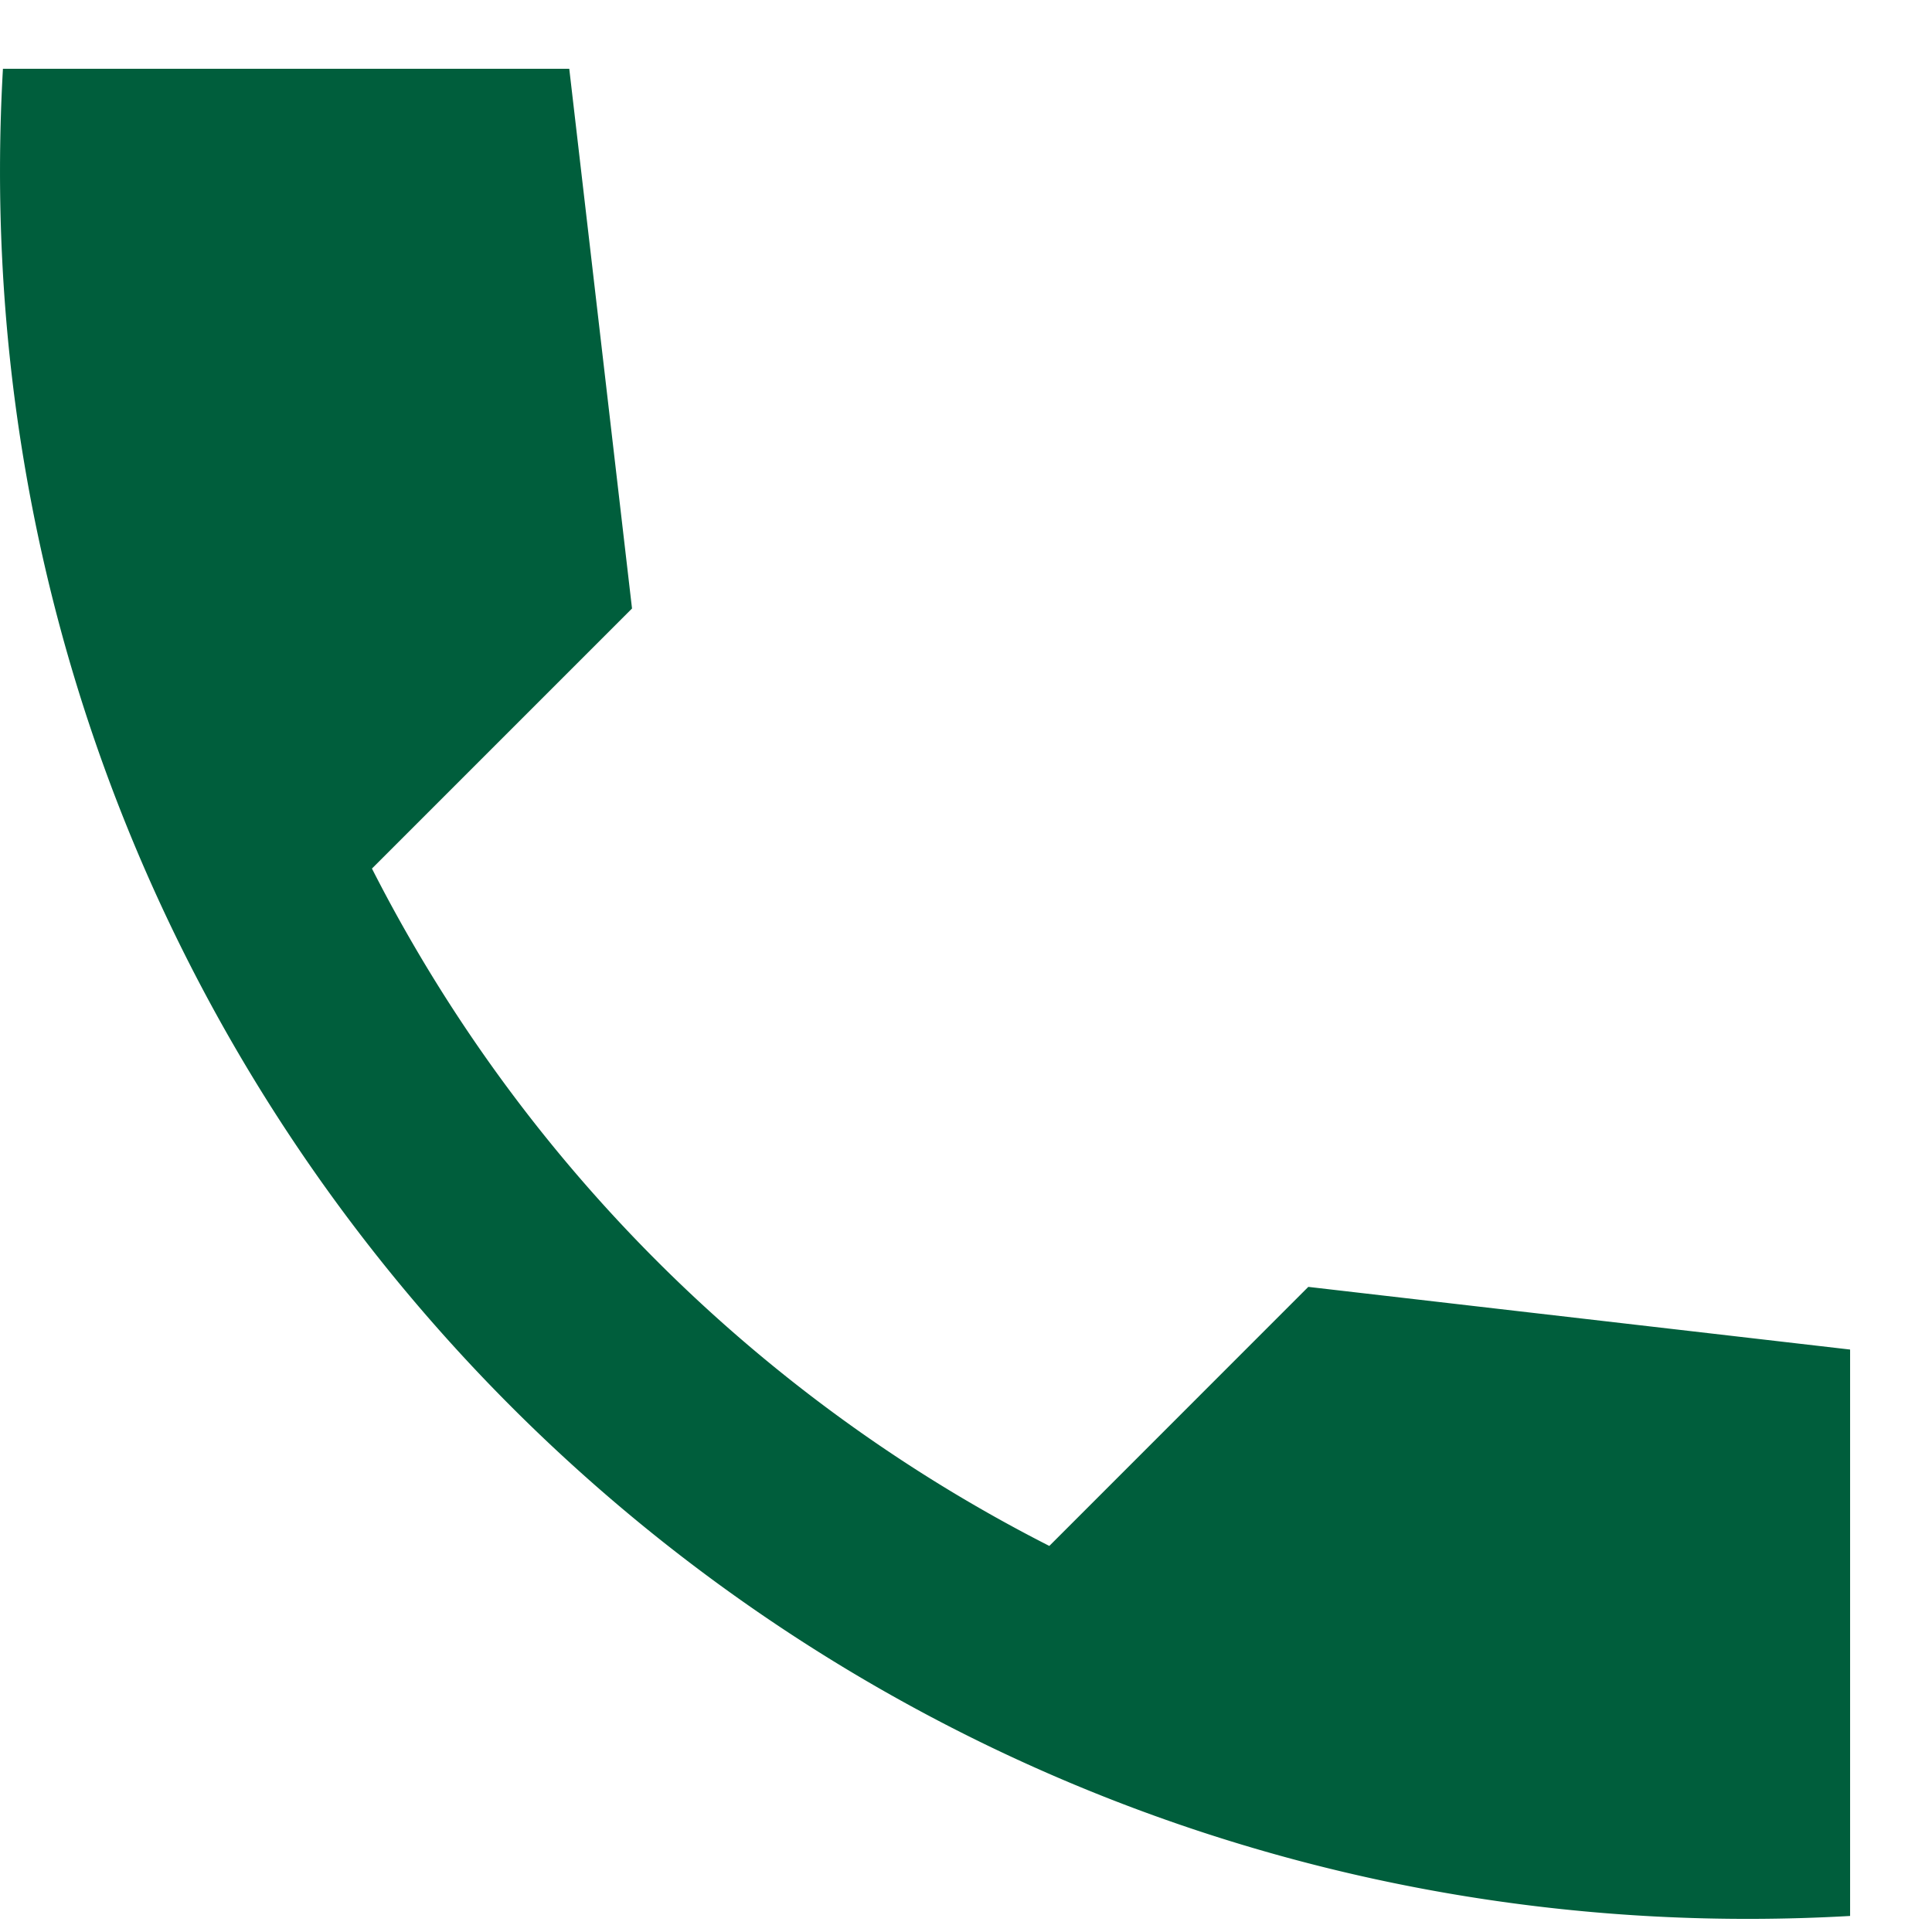 <svg width="23" height="23" fill="none" xmlns="http://www.w3.org/2000/svg"><path d="m22.024 16.066-6.449-.746-3.083 3.084a18.416 18.416 0 0 1-8.064-8.064l3.096-3.096L6.777.819H.035c-.71 12.457 9.532 22.7 21.99 21.99v-6.743Z" fill="#005E3C"/></svg>